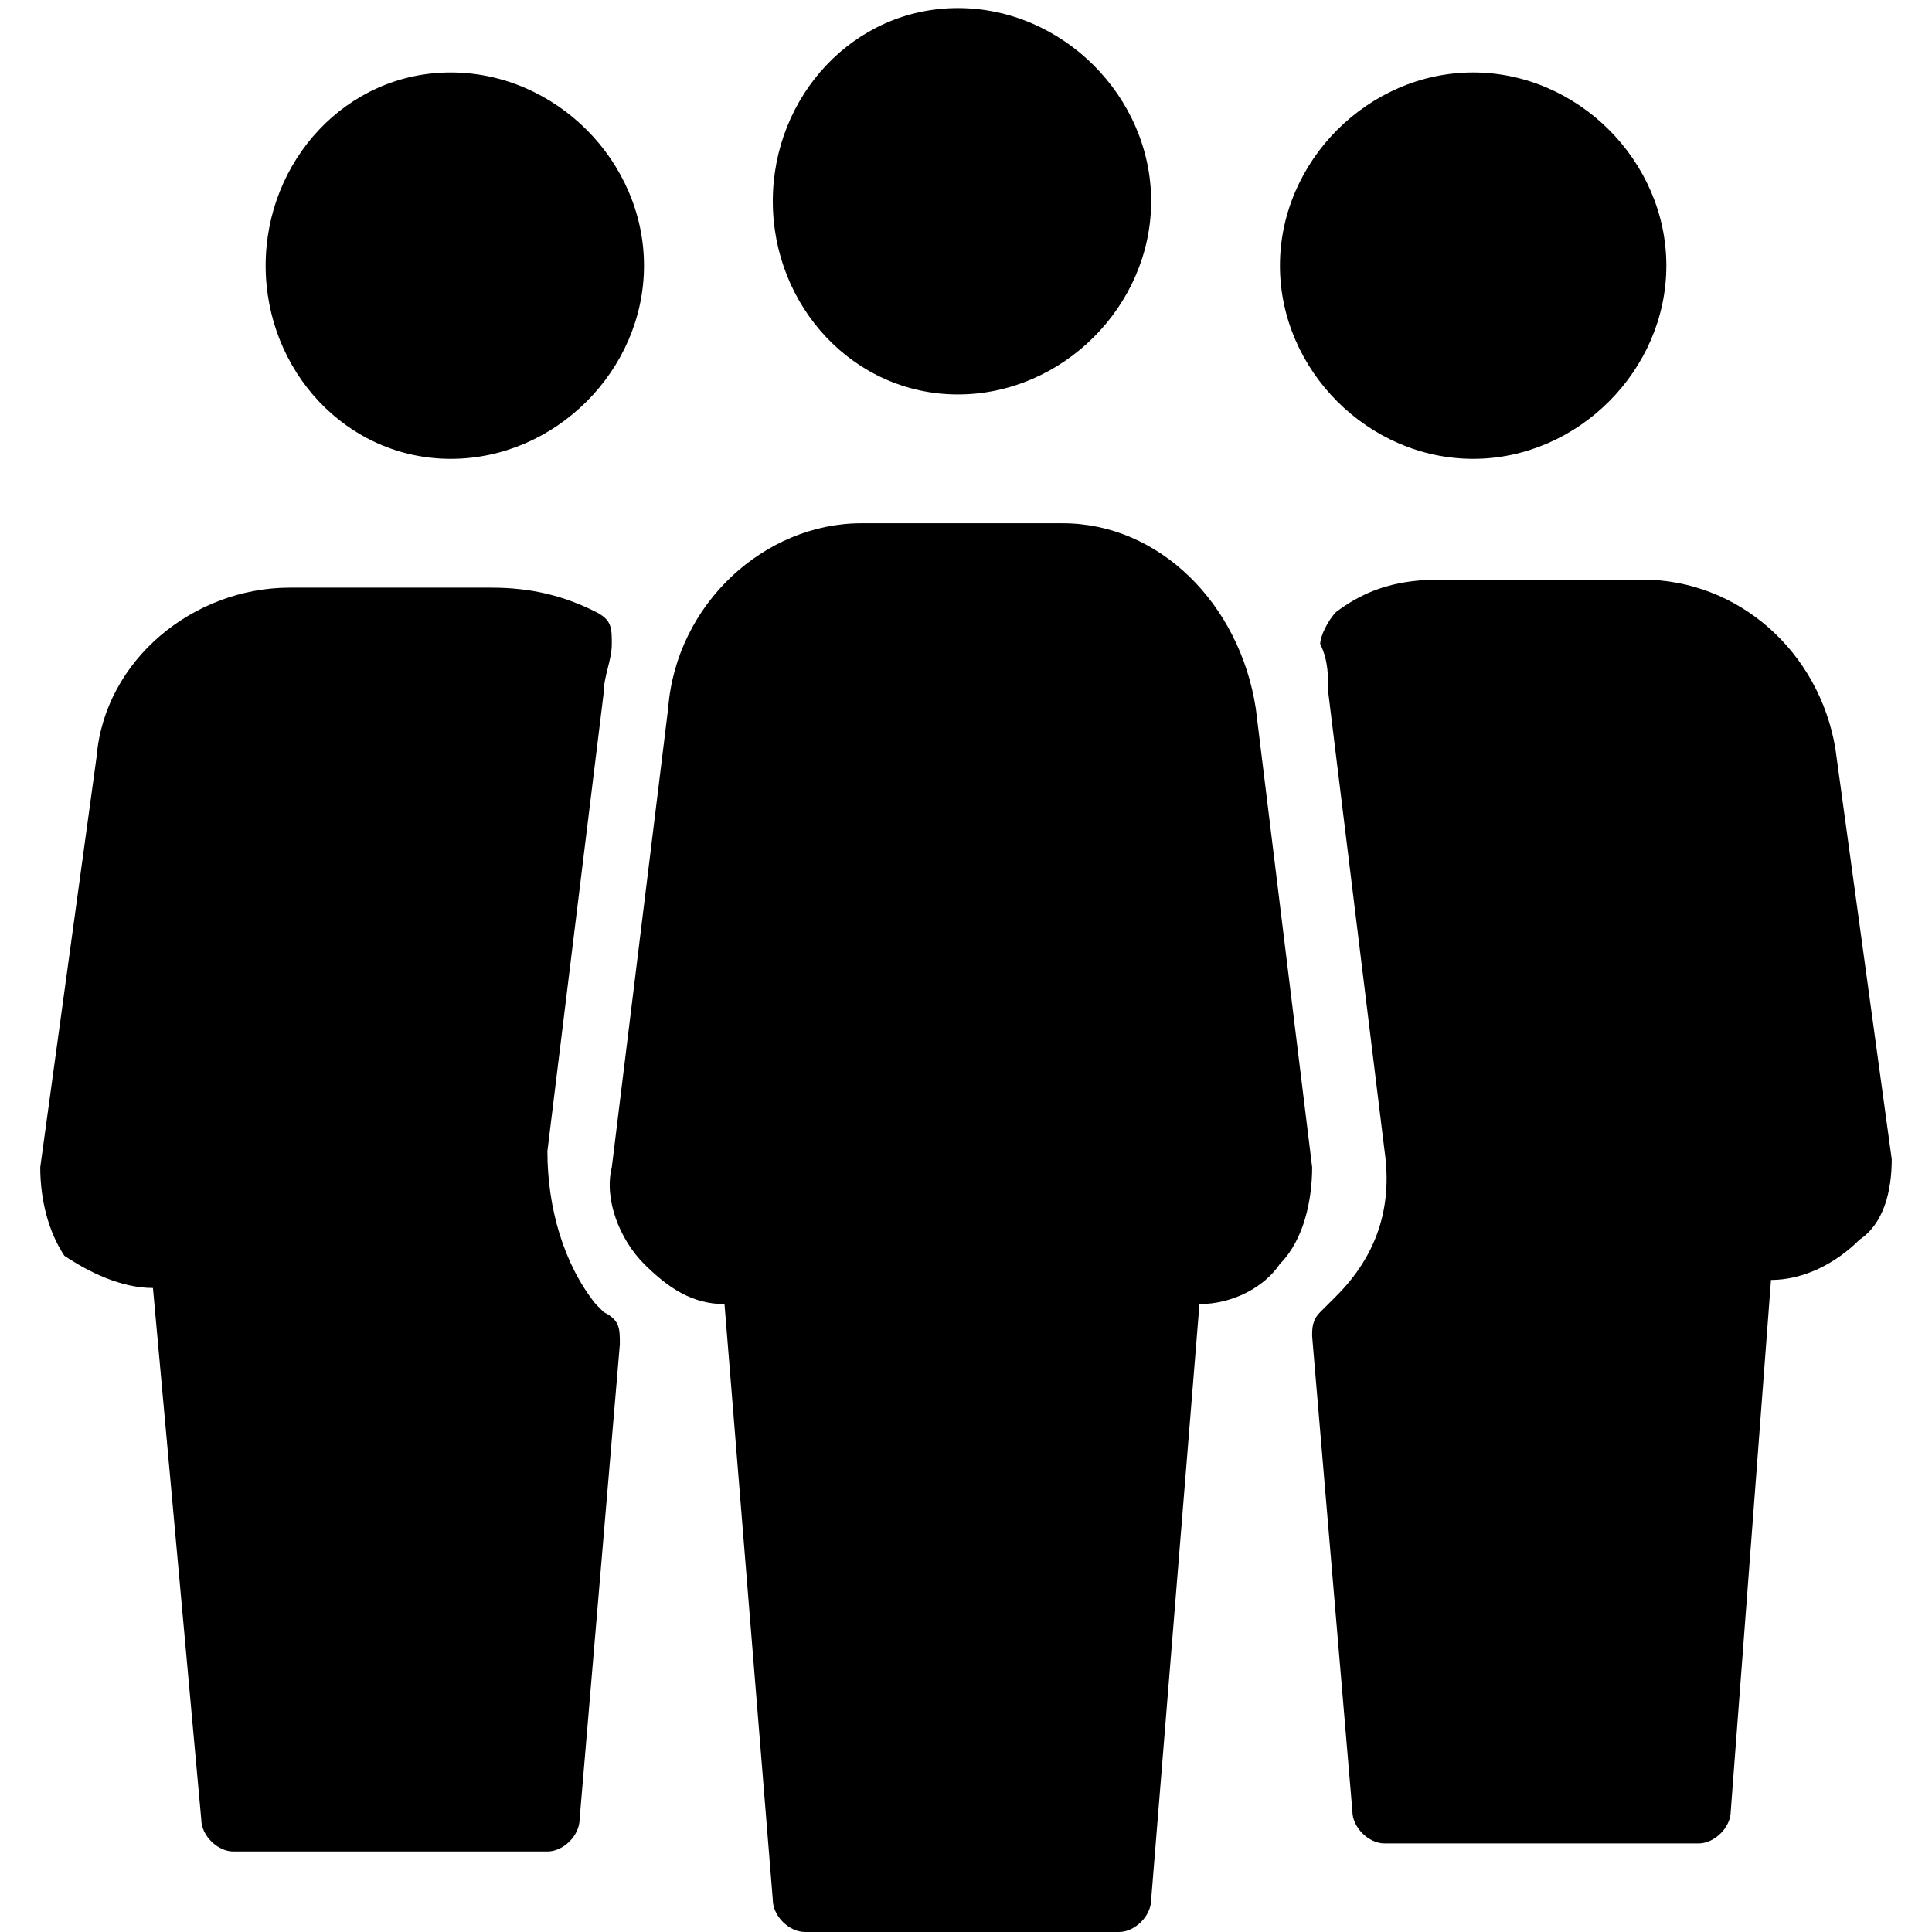 <svg enable-background="new 0 0 24 24" viewBox="0 0 24 24" xmlns="http://www.w3.org/2000/svg"><path d="m11.9 4.9c1.3 0 2.4-1.1 2.4-2.4s-1.1-2.4-2.4-2.4-2.3 1.1-2.3 2.4 1 2.4 2.3 2.4zm-6.3.8c1.3 0 2.4-1.1 2.4-2.4s-1.1-2.4-2.4-2.4-2.3 1.1-2.3 2.4 1 2.4 2.3 2.4zm12.7 0c1.3 0 2.4-1.1 2.4-2.4s-1.1-2.4-2.4-2.4-2.4 1.1-2.4 2.4 1.1 2.4 2.4 2.4zm5.2 8.7-.7-5.1c-.2-1.2-1.2-2.1-2.4-2.1h-2.5c-.5 0-.9.1-1.3.4-.1.1-.2.3-.2.4.1.2.1.4.1.6l.7 5.7c.1.7-.1 1.3-.6 1.8 0 0-.1.1-.1.1l-.1.1c-.1.1-.1.2-.1.3l.5 5.9c0 .2.2.4.4.4h3.9c.2 0 .4-.2.4-.4l.5-6.6c.4 0 .8-.2 1.1-.5.3-.2.4-.6.4-1zm-7.9-5.6c-.2-1.3-1.2-2.3-2.4-2.3h-2.5c-1.2 0-2.3 1-2.4 2.3l-.7 5.7c-.1.4.1.9.4 1.2s.6.5 1 .5l.6 7.4c0 .2.2.4.4.4h3.9c.2 0 .4-.2.4-.4l.6-7.4c.4 0 .8-.2 1-.5.3-.3.4-.8.4-1.2zm-8.1 7.5s-.1-.1-.1-.1c-.4-.5-.6-1.2-.6-1.9l.7-5.7c0-.2.1-.4.1-.6s0-.3-.2-.4c-.4-.2-.8-.3-1.3-.3h-2.5c-1.2 0-2.3.9-2.4 2.1l-.7 5.1c0 .4.1.8.3 1.1.3.2.7.4 1.1.4l.6 6.6c0 .2.2.4.4.4h3.9c.2 0 .4-.2.4-.4l.5-5.9c0-.2 0-.3-.2-.4z"/></svg>